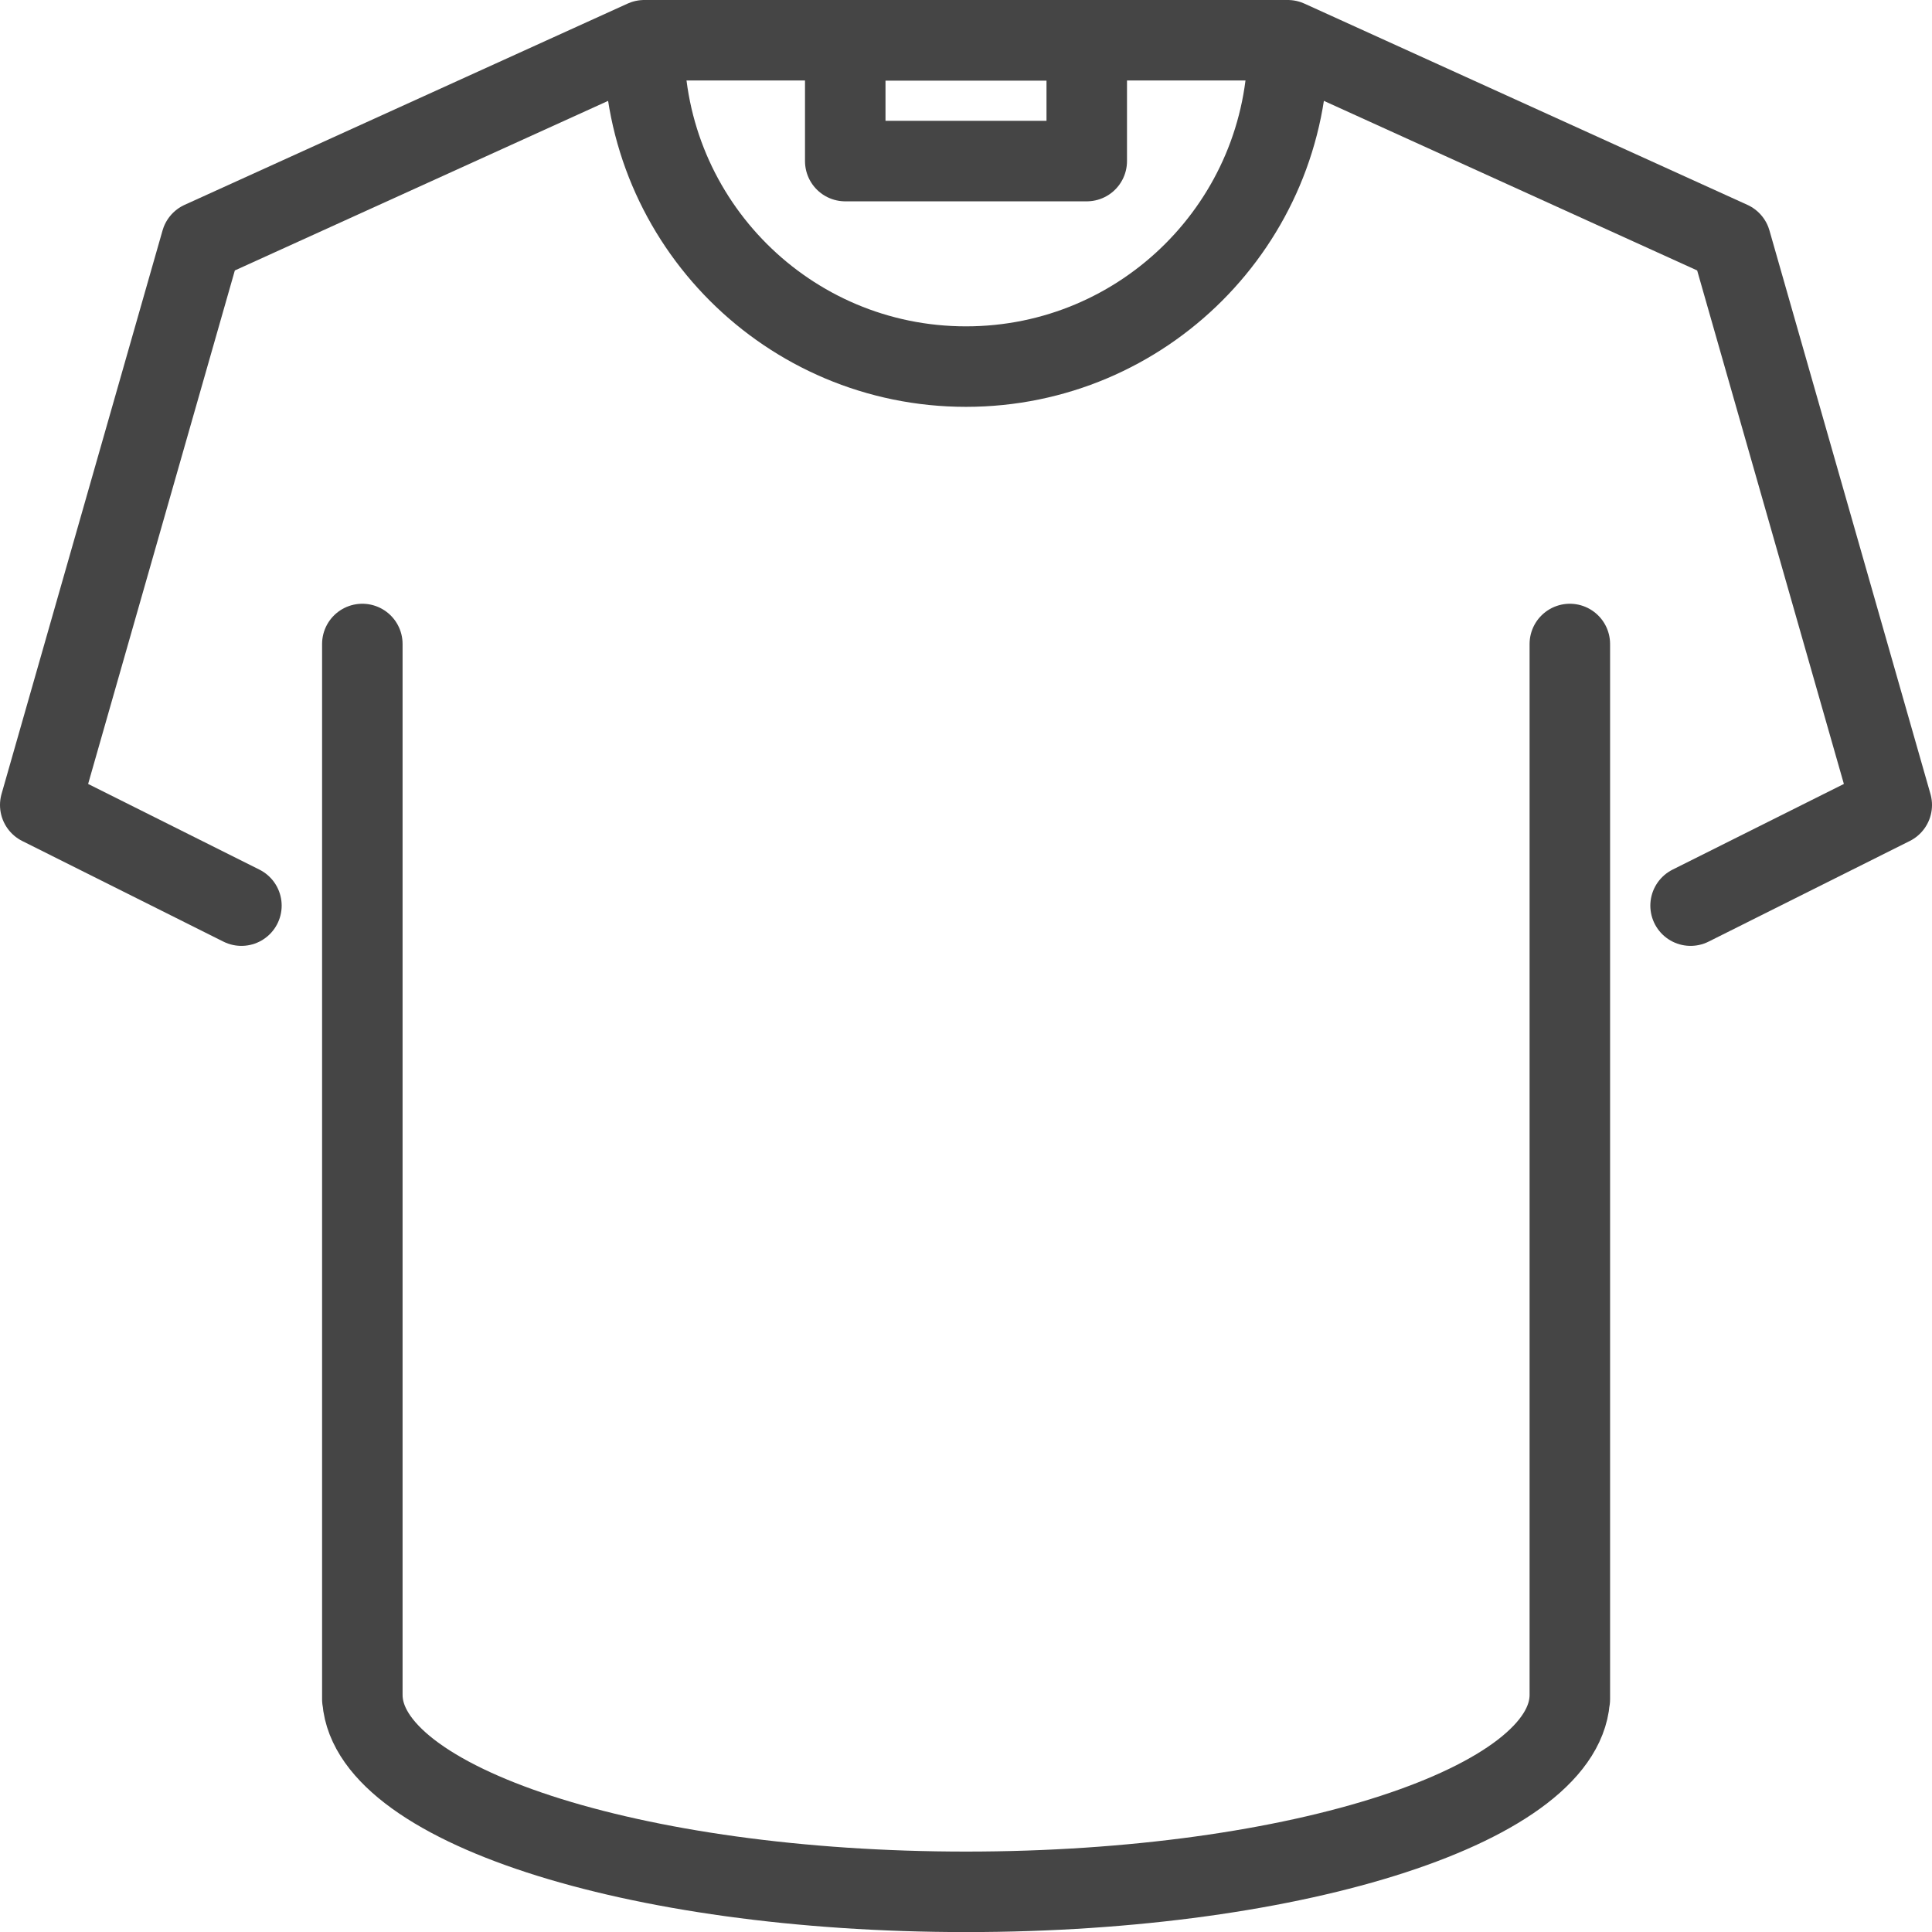 <svg viewBox="0 0 240 240" xmlns="http://www.w3.org/2000/svg" id="Layer_2"><g id="_ÎÓÈ_1"><path stroke-width="10" stroke-linejoin="round" stroke-linecap="round" stroke="#454545" fill="none" d="M160,5.54c0,22.09-17.91,40-40,40S80,27.63,80,5.54"></path><polyline stroke-width="10" stroke-linejoin="round" stroke-linecap="round" stroke="#454545" fill="none" points="29.99 112.5 5 100 25 30 80.03 5 159.97 5 215 30 235 100 210.01 112.5"></polyline><path stroke-width="10" stroke-linejoin="round" stroke-linecap="round" stroke="#454545" fill="none" d="M195.01,80v131.09s0-.54,0-.54c0,13.51-33.58,24.46-75,24.46s-75-10.95-75-24.46v.54V80"></path><rect stroke-width="10" stroke-linejoin="round" stroke-linecap="round" stroke="#454545" fill="none" height="15" width="30" y="5.01" x="105"></rect></g></svg>